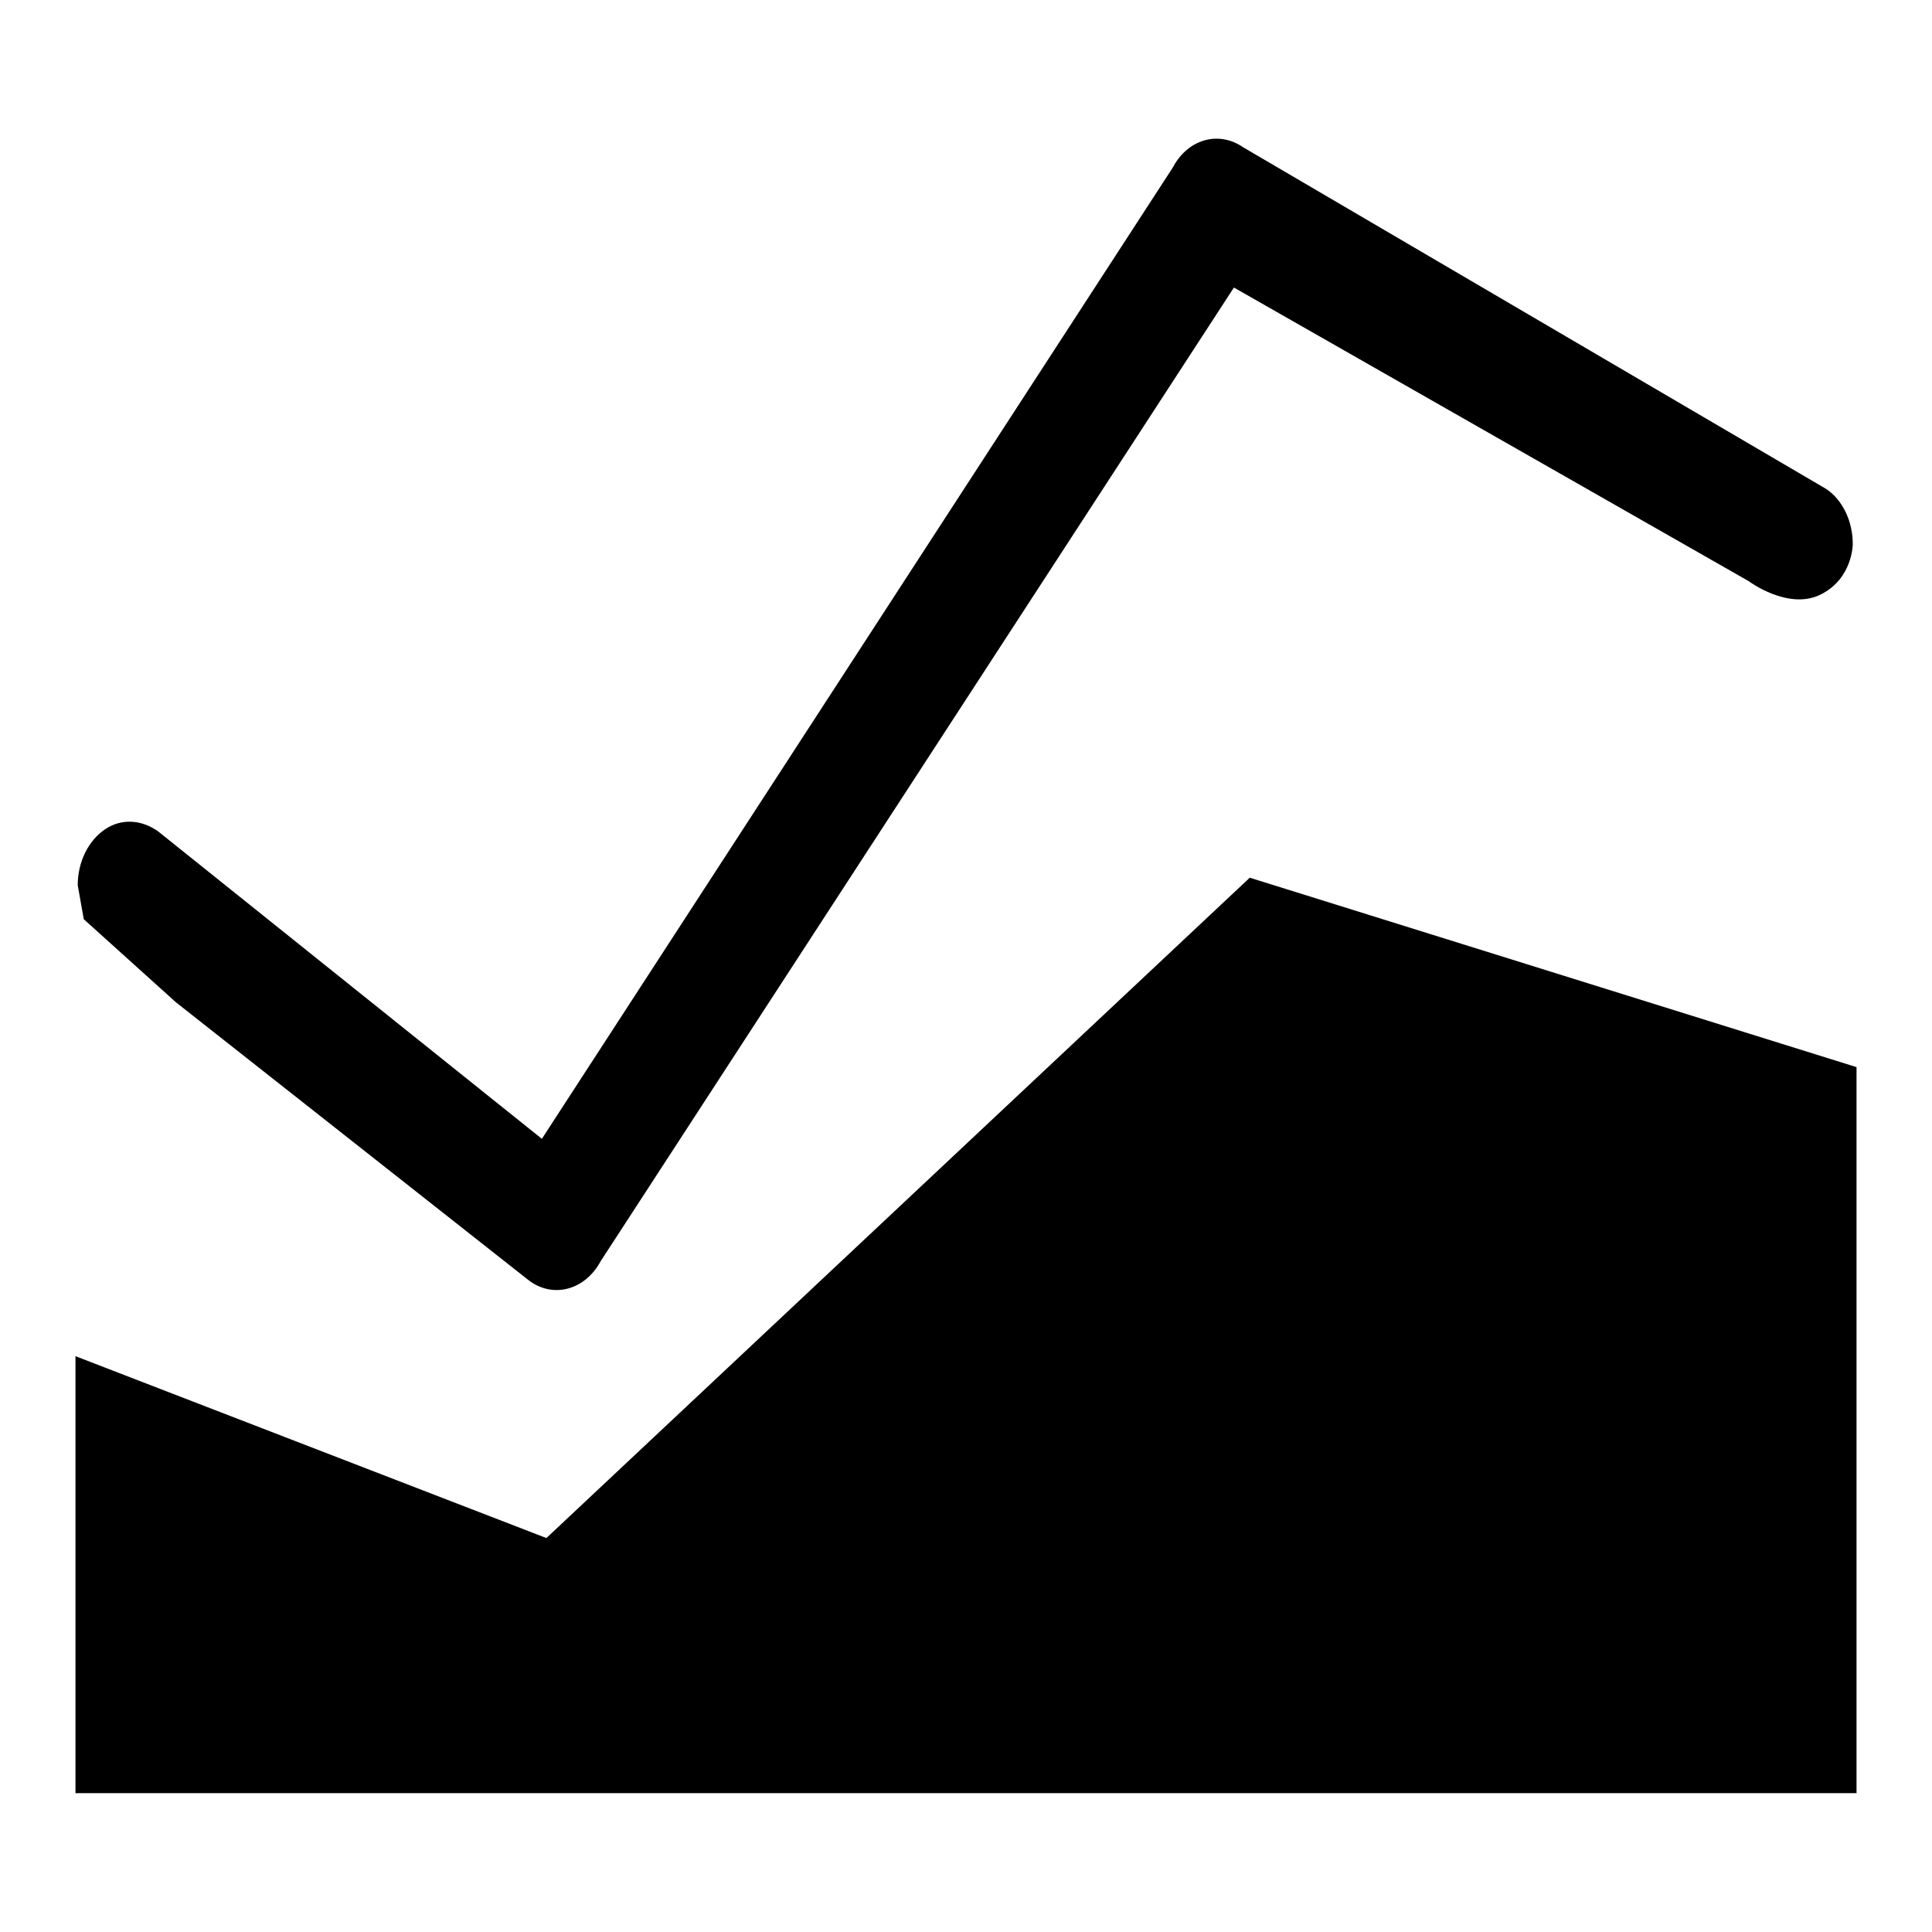 <?xml version="1.0" encoding="utf-8"?>
<!-- Svg Vector Icons : http://www.onlinewebfonts.com/icon -->
<!DOCTYPE svg PUBLIC "-//W3C//DTD SVG 1.1//EN" "http://www.w3.org/Graphics/SVG/1.1/DTD/svg11.dtd">
<svg version="1.1" xmlns="http://www.w3.org/2000/svg" xmlns:xlink="http://www.w3.org/1999/xlink" x="0px" y="0px" viewBox="0 0 256 256" enable-background="new 0 0 256 256" xml:space="preserve">
<g> <path fill="#000000" d="M231.7,77l-68.2-38.9L79.6,167.1c-2.1,3.9-6.4,5-9.6,2.5l-46.7-36.8l-12.2-11l-0.8-4.5 c0-3.1,1.4-5.9,3.6-7.4c2.2-1.5,4.9-1.3,7.1,0.3l50.8,40.7l83.6-128.7c2-3.8,6.1-4.9,9.3-2.7L242,64.8c2.2,1.5,3.5,4.3,3.5,7.3 c0,0,0,4.6-4.3,6.7C236.9,80.9,231.7,77,231.7,77z M10,179.7v57.9h236v-96.2l-80.4-25.1l-93.2,87.5L10,179.7z"/></g>
</svg>